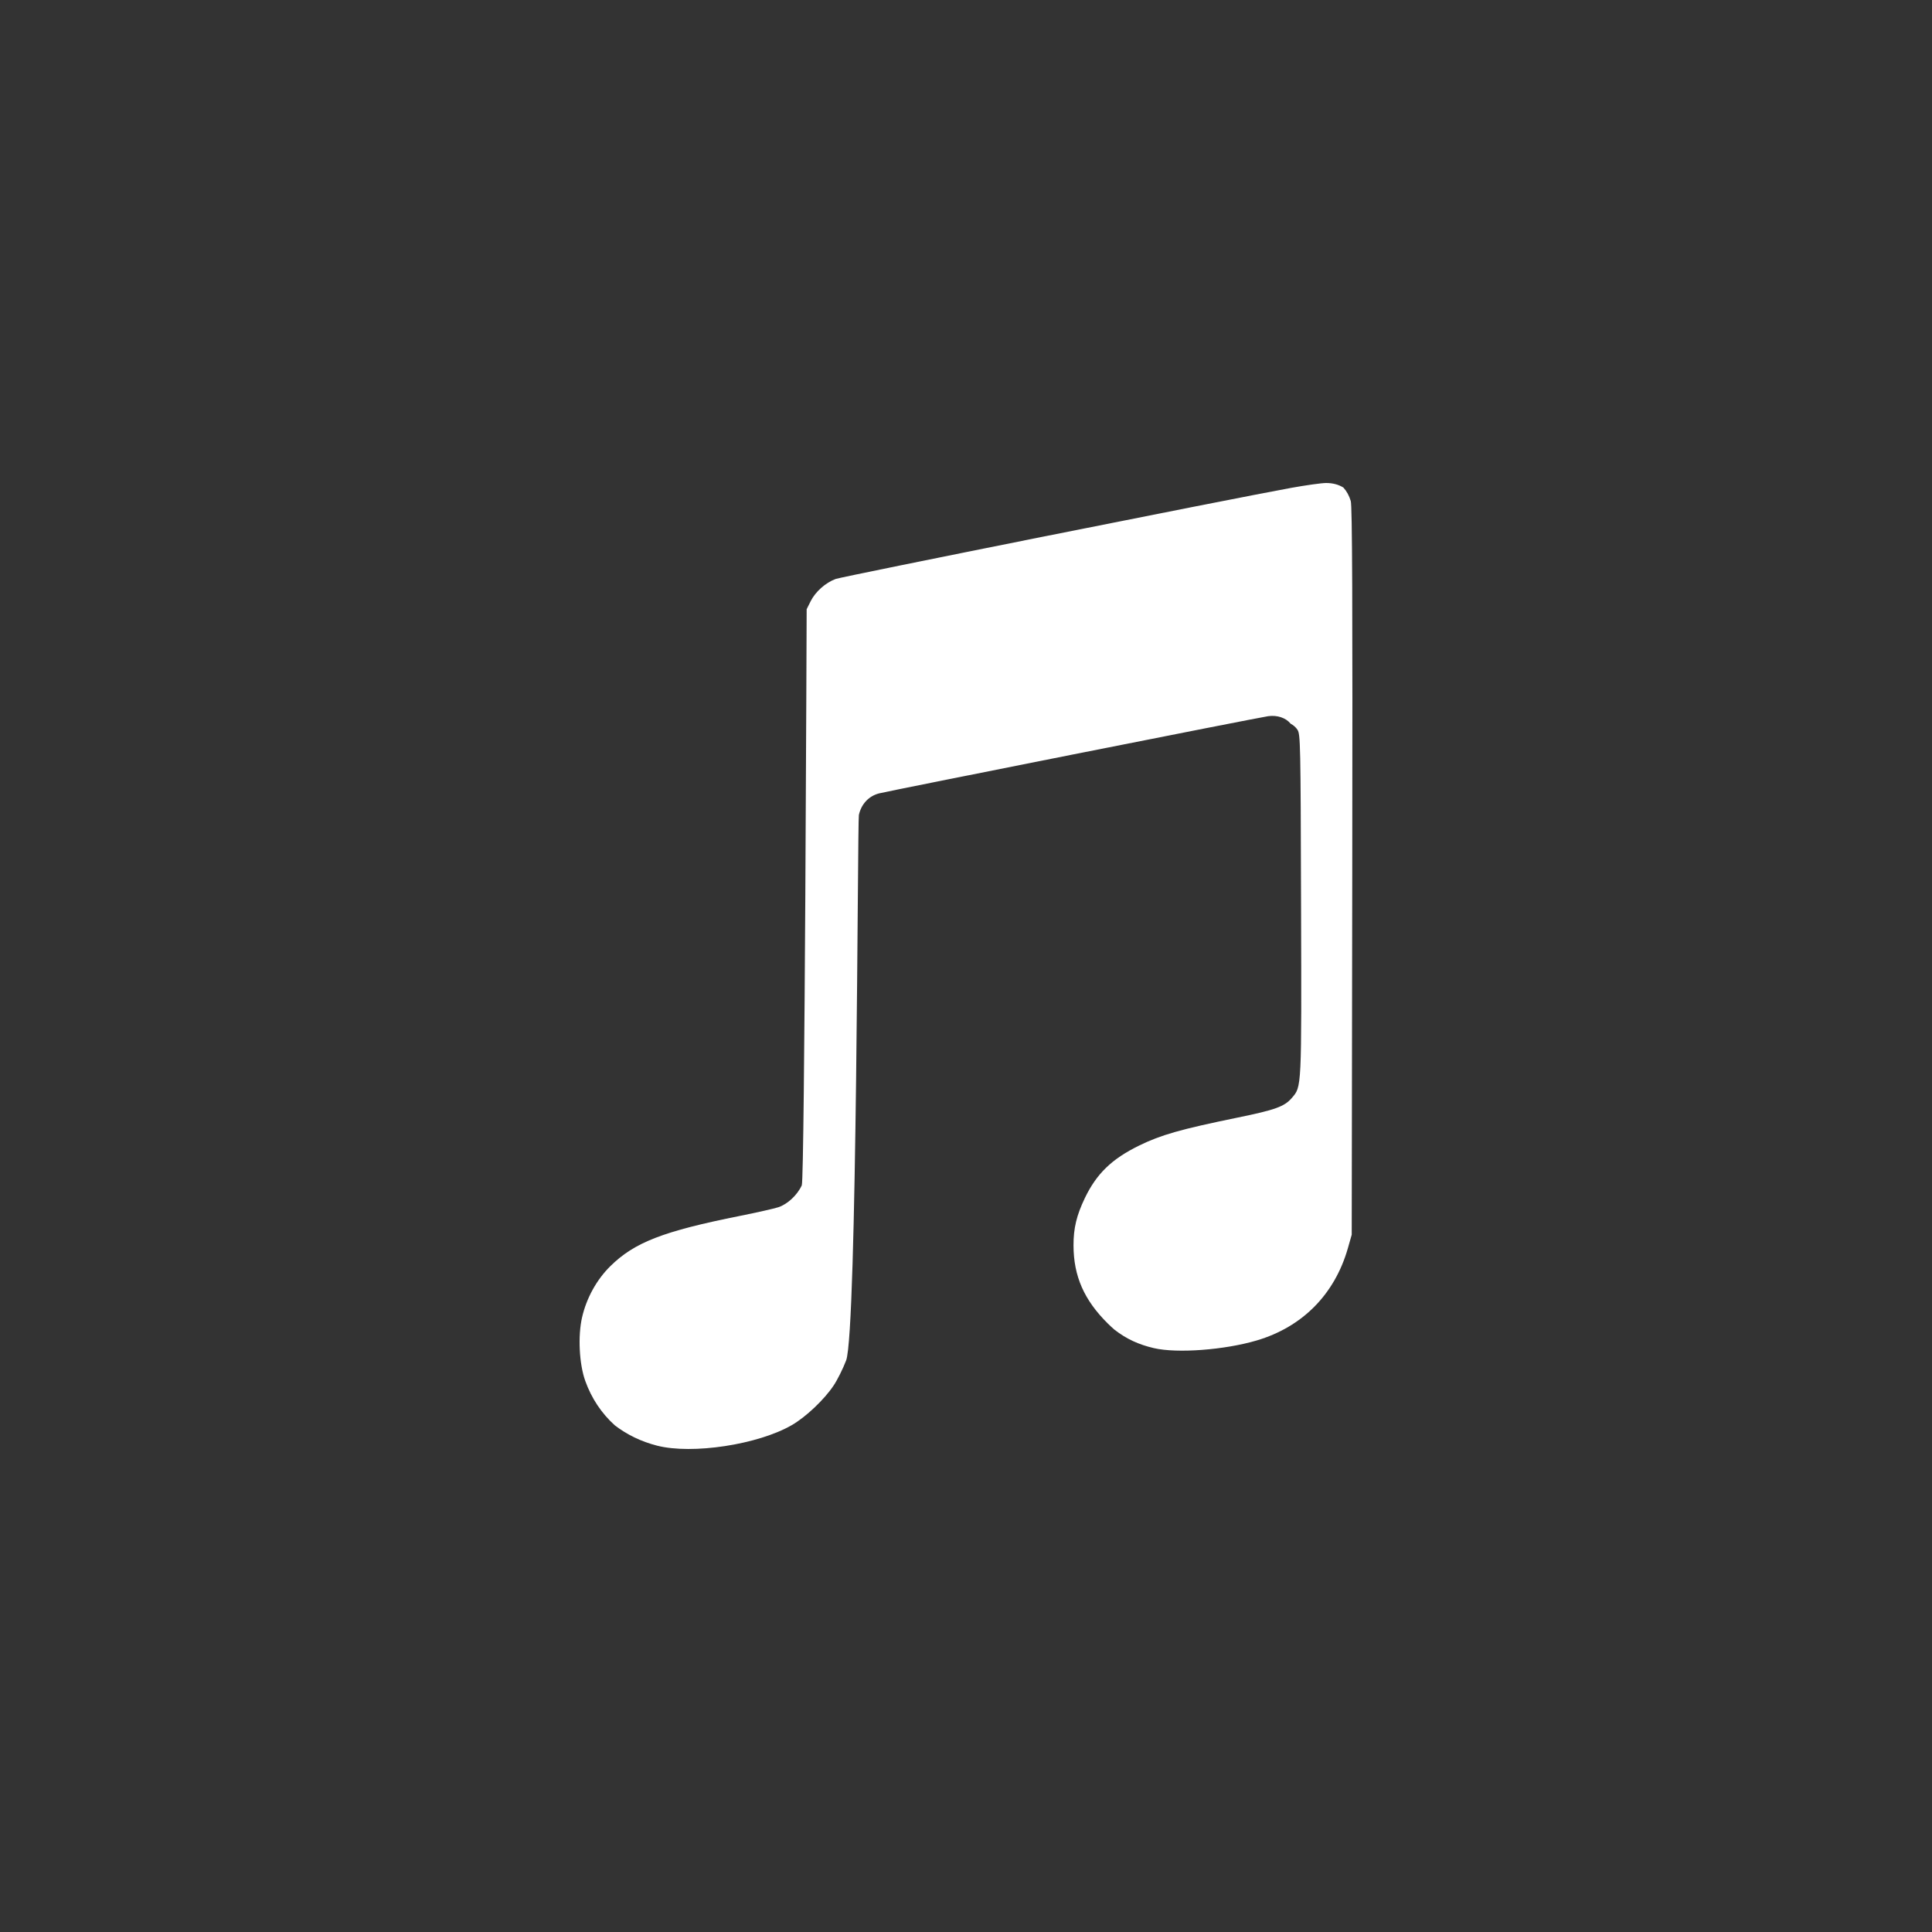 <svg width="40" height="40" viewBox="0 0 40 40" fill="none" xmlns="http://www.w3.org/2000/svg">
<rect x="0" y="0" width="40" height="40" fill="#333333" stroke="none"/>
<path d="M26.018 27.753C26.964 27.474 27.633 26.798 27.906 25.844L27.986 25.563L27.997 18.038C28.005 12.403 27.997 10.478 27.966 10.373C27.933 10.262 27.881 10.168 27.813 10.094C27.713 10.032 27.593 10 27.456 10C27.362 10 27.036 10.046 26.731 10.101C25.383 10.348 17.437 11.937 17.301 11.987C17.091 12.065 16.883 12.25 16.784 12.447L16.701 12.613C16.701 12.613 16.661 24.408 16.6 24.541C16.508 24.743 16.302 24.934 16.113 24.995C16.023 25.024 15.668 25.104 15.324 25.173C13.729 25.492 13.137 25.721 12.636 26.215C12.352 26.495 12.141 26.878 12.05 27.279C11.963 27.663 11.992 28.238 12.116 28.587C12.246 28.952 12.456 29.264 12.729 29.51C12.978 29.702 13.271 29.845 13.601 29.93C14.331 30.118 15.698 29.909 16.396 29.504C16.688 29.334 17.064 28.978 17.259 28.686C17.337 28.57 17.453 28.337 17.518 28.167C17.746 27.574 17.753 17.007 17.782 16.874C17.831 16.648 17.985 16.483 18.197 16.427C18.388 16.377 26.039 14.858 26.255 14.828C26.444 14.801 26.623 14.862 26.721 14.983C26.779 15.014 26.828 15.056 26.862 15.108C26.924 15.201 26.928 15.385 26.937 18.73C26.948 22.581 26.952 22.491 26.744 22.734C26.592 22.91 26.403 22.979 25.625 23.138C24.442 23.381 24.037 23.496 23.584 23.718C23.018 23.995 22.704 24.299 22.461 24.804C22.289 25.162 22.225 25.429 22.226 25.785C22.227 26.421 22.445 26.917 22.938 27.404C22.983 27.448 23.028 27.49 23.073 27.529C23.321 27.722 23.574 27.838 23.892 27.912C24.372 28.023 25.35 27.95 26.018 27.753Z" fill="white"/>
</svg>
